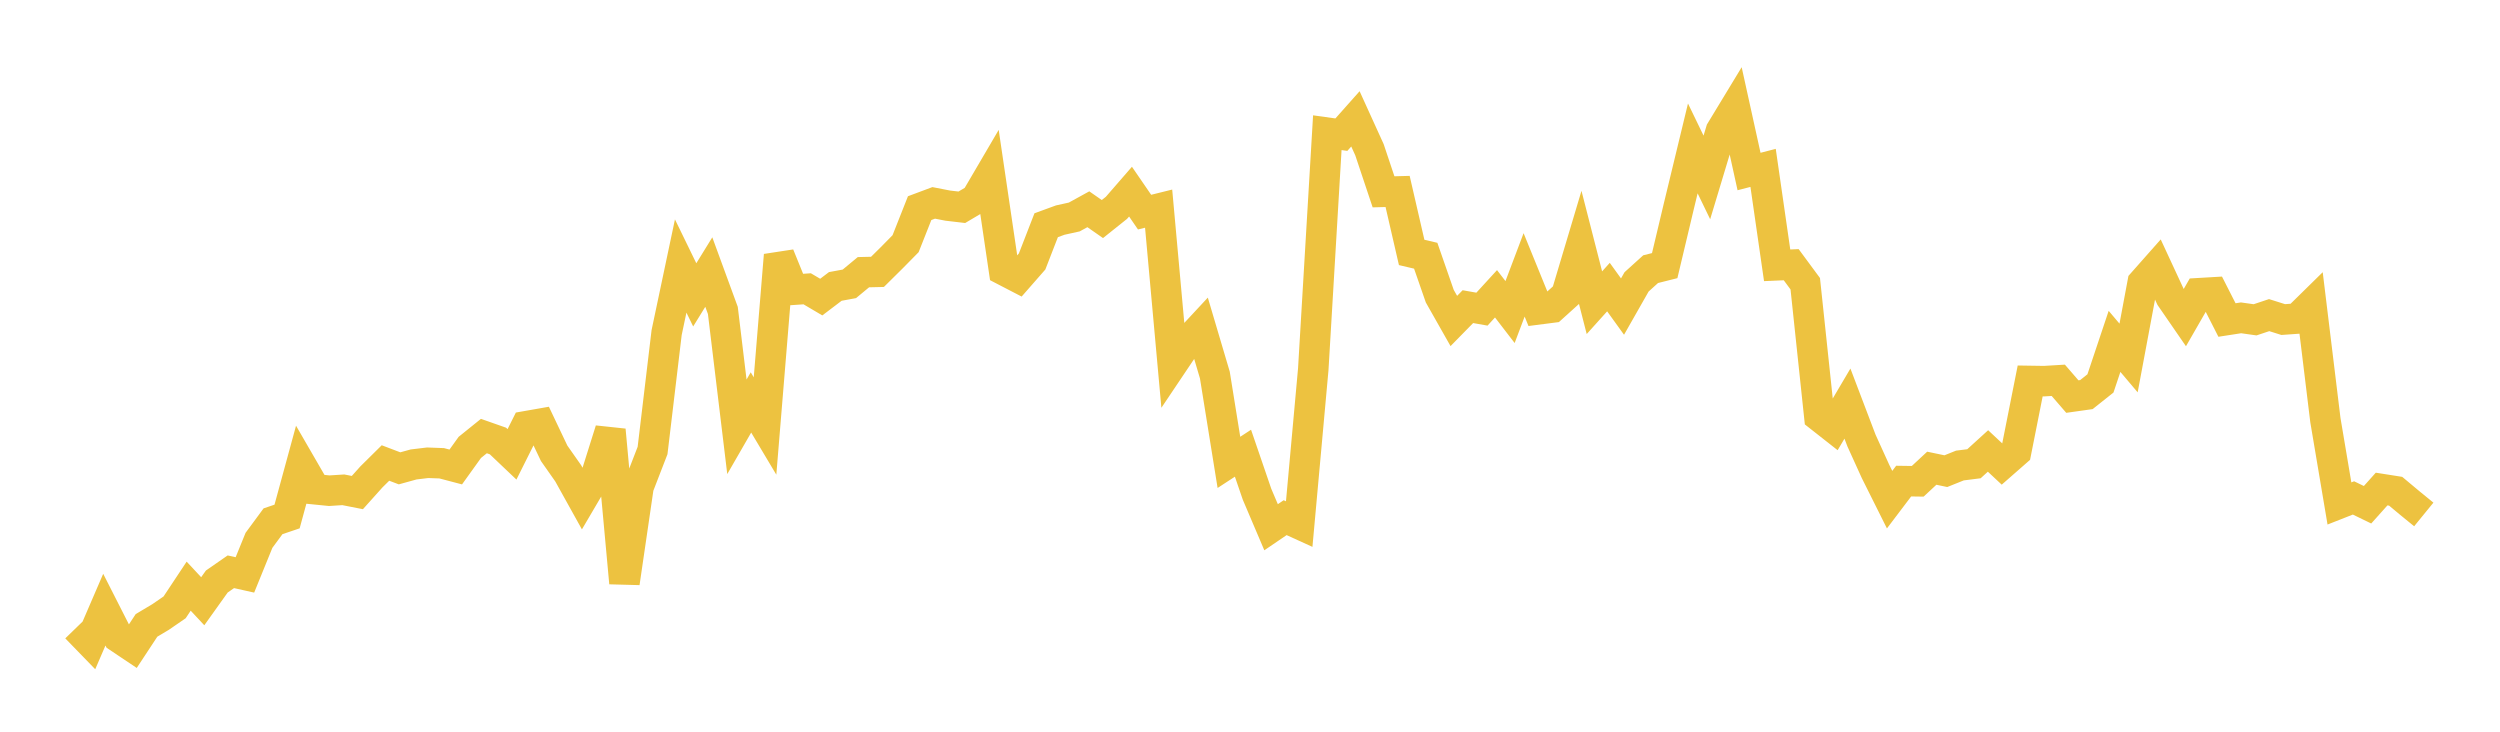 <svg width="164" height="48" xmlns="http://www.w3.org/2000/svg" xmlns:xlink="http://www.w3.org/1999/xlink"><path fill="none" stroke="rgb(237,194,64)" stroke-width="2" d="M5,41.181L5.922,42.131L6.844,39.994L7.766,41.808L8.689,42.426L9.611,41.026L10.533,40.476L11.455,39.842L12.377,38.452L13.299,39.441L14.222,38.148L15.144,37.508L16.066,37.714L16.988,35.447L17.91,34.195L18.832,33.883L19.754,30.502L20.677,32.098L21.599,32.19L22.521,32.131L23.443,32.312L24.365,31.284L25.287,30.372L26.21,30.723L27.132,30.468L28.054,30.357L28.976,30.391L29.898,30.634L30.82,29.349L31.743,28.605L32.665,28.929L33.587,29.805L34.509,27.961L35.431,27.799L36.353,29.738L37.275,31.051L38.198,32.712L39.12,31.142L40.042,28.207L40.964,38.24L41.886,31.937L42.808,29.553L43.731,21.816L44.653,17.449L45.575,19.343L46.497,17.847L47.419,20.364L48.341,27.999L49.263,26.399L50.186,27.946L51.108,16.739L52.03,19.008L52.952,18.945L53.874,19.489L54.796,18.79L55.719,18.62L56.641,17.856L57.563,17.834L58.485,16.922L59.407,15.986L60.329,13.654L61.251,13.309L62.174,13.489L63.096,13.597L64.018,13.051L64.94,11.478L65.862,17.728L66.784,18.206L67.707,17.152L68.629,14.775L69.551,14.438L70.473,14.234L71.395,13.727L72.317,14.37L73.24,13.633L74.162,12.572L75.084,13.916L76.006,13.687L76.928,23.853L77.85,22.48L78.772,21.488L79.695,24.604L80.617,30.332L81.539,29.73L82.461,32.421L83.383,34.587L84.305,33.959L85.228,34.38L86.15,24.224L87.072,8.705L87.994,8.834L88.916,7.797L89.838,9.825L90.76,12.584L91.683,12.559L92.605,16.559L93.527,16.776L94.449,19.428L95.371,21.056L96.293,20.116L97.216,20.28L98.138,19.273L99.06,20.471L99.982,18.032L100.904,20.296L101.826,20.177L102.749,19.343L103.671,16.258L104.593,19.857L105.515,18.833L106.437,20.112L107.359,18.491L108.281,17.657L109.204,17.425L110.126,13.549L111.048,9.736L111.97,11.64L112.892,8.582L113.814,7.062L114.737,11.252L115.659,11.013L116.581,17.404L117.503,17.364L118.425,18.613L119.347,27.316L120.269,28.041L121.192,26.476L122.114,28.9L123.036,30.93L123.958,32.777L124.88,31.56L125.802,31.573L126.725,30.715L127.647,30.908L128.569,30.538L129.491,30.422L130.413,29.583L131.335,30.445L132.257,29.637L133.18,24.989L134.102,25.003L135.024,24.948L135.946,26.015L136.868,25.885L137.79,25.152L138.713,22.394L139.635,23.484L140.557,18.556L141.479,17.514L142.401,19.502L143.323,20.84L144.246,19.234L145.168,19.18L146.09,20.993L147.012,20.85L147.934,20.98L148.856,20.672L149.778,20.963L150.701,20.898L151.623,19.992L152.545,27.558L153.467,33.027L154.389,32.664L155.311,33.112L156.234,32.081L157.156,32.226L158.078,32.996L159,33.748"></path></svg>